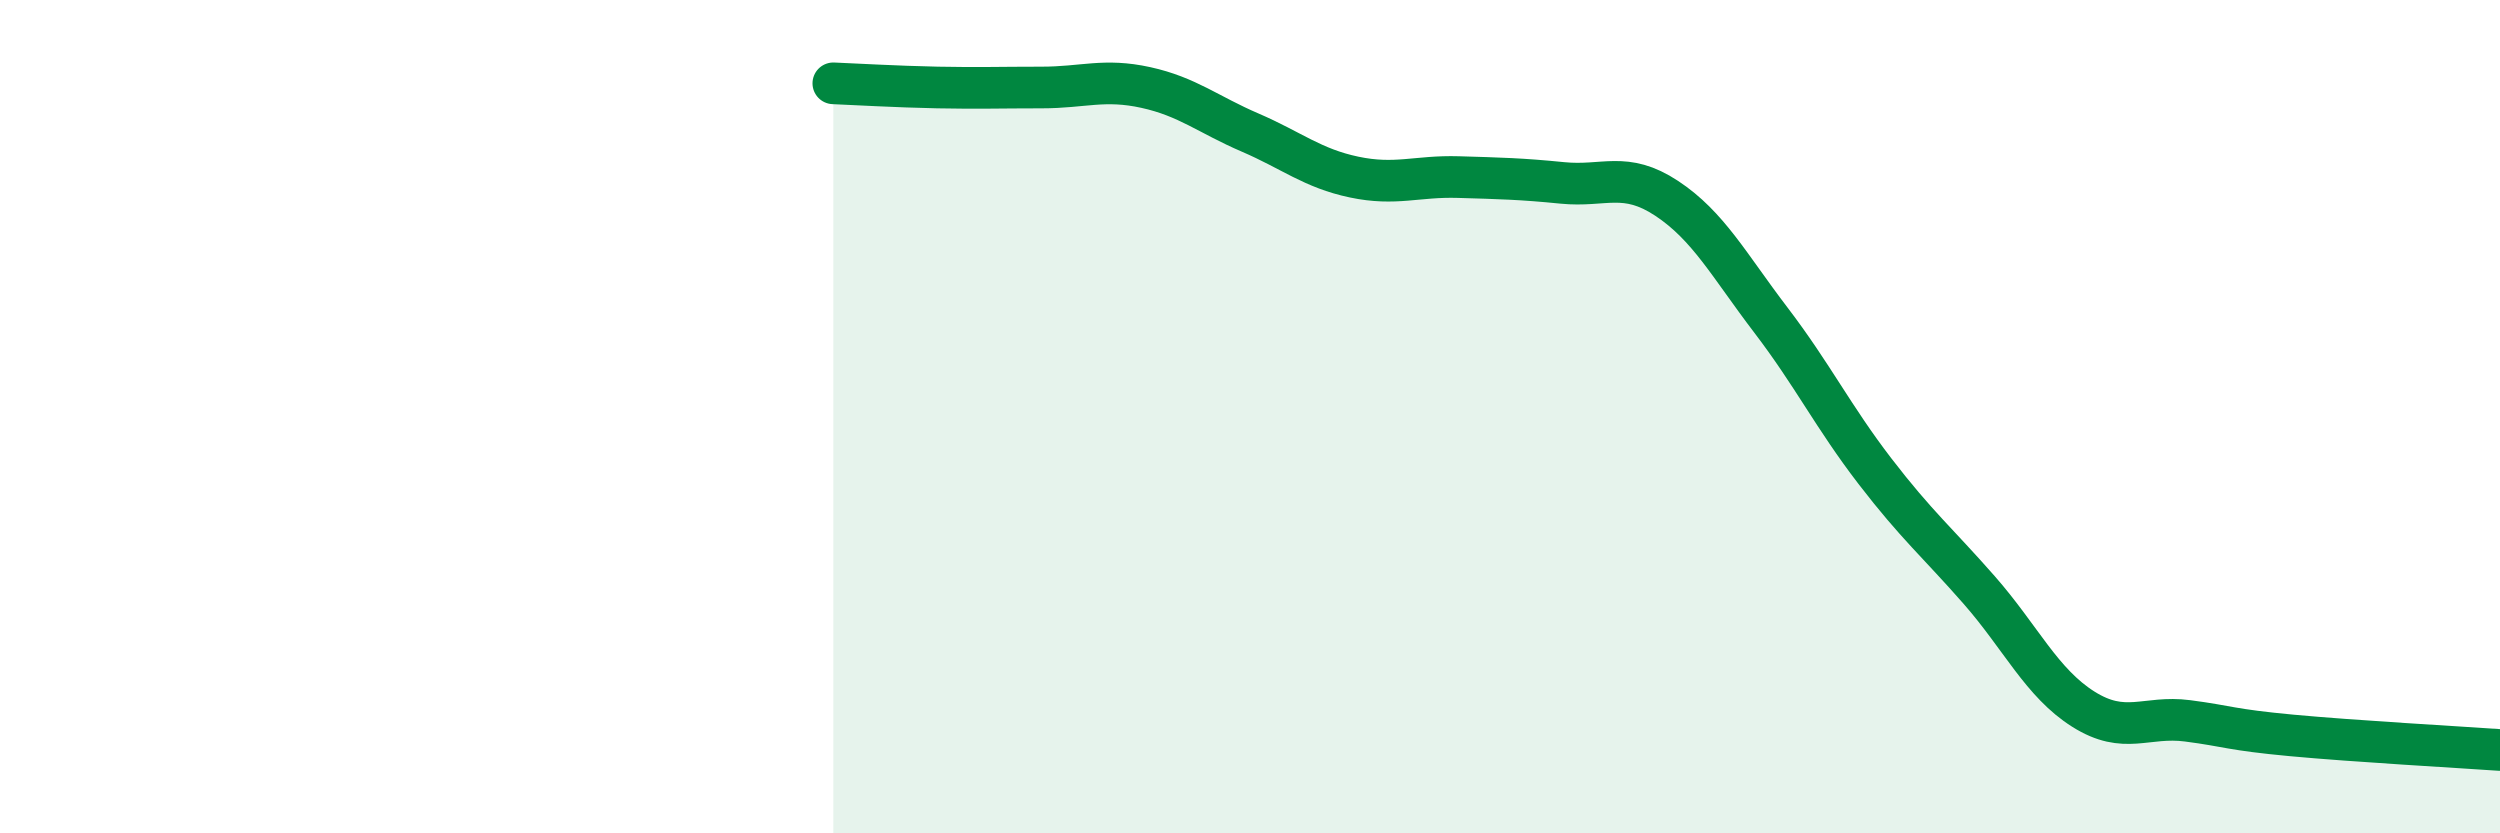 
    <svg width="60" height="20" viewBox="0 0 60 20" xmlns="http://www.w3.org/2000/svg">
      <path
        d="M 20,2 C 20.5,2.02 21.5,2.08 22.5,2.1 C 23.5,2.12 24,2.1 25,2.1 C 26,2.1 26.5,1.88 27.5,2.1 C 28.5,2.32 29,2.75 30,3.18 C 31,3.61 31.5,4.04 32.5,4.25 C 33.5,4.46 34,4.22 35,4.25 C 36,4.28 36.5,4.29 37.5,4.39 C 38.5,4.49 39,4.1 40,4.76 C 41,5.42 41.5,6.37 42.5,7.68 C 43.5,8.99 44,10.01 45,11.31 C 46,12.61 46.5,13.02 47.5,14.16 C 48.5,15.3 49,16.39 50,17.02 C 51,17.65 51.5,17.17 52.5,17.3 C 53.5,17.43 53.5,17.51 55,17.65 C 56.5,17.79 59,17.93 60,18L60 20L20 20Z"
        fill="#008740"
        opacity="0.1"
        stroke-linecap="round"
        stroke-linejoin="round"
      />
      <path
        d="M 20,2 C 20.5,2.02 21.5,2.08 22.5,2.1 C 23.5,2.12 24,2.1 25,2.1 C 26,2.1 26.5,1.88 27.5,2.1 C 28.5,2.32 29,2.75 30,3.18 C 31,3.61 31.5,4.04 32.5,4.25 C 33.5,4.46 34,4.22 35,4.25 C 36,4.28 36.5,4.29 37.5,4.39 C 38.5,4.49 39,4.1 40,4.76 C 41,5.42 41.5,6.37 42.5,7.68 C 43.5,8.99 44,10.01 45,11.31 C 46,12.61 46.5,13.02 47.5,14.16 C 48.5,15.3 49,16.39 50,17.02 C 51,17.65 51.5,17.17 52.5,17.3 C 53.5,17.43 53.5,17.51 55,17.65 C 56.5,17.79 59,17.93 60,18"
        stroke="#008740"
        stroke-width="1"
        fill="none"
        stroke-linecap="round"
        stroke-linejoin="round"
      />
    </svg>
  